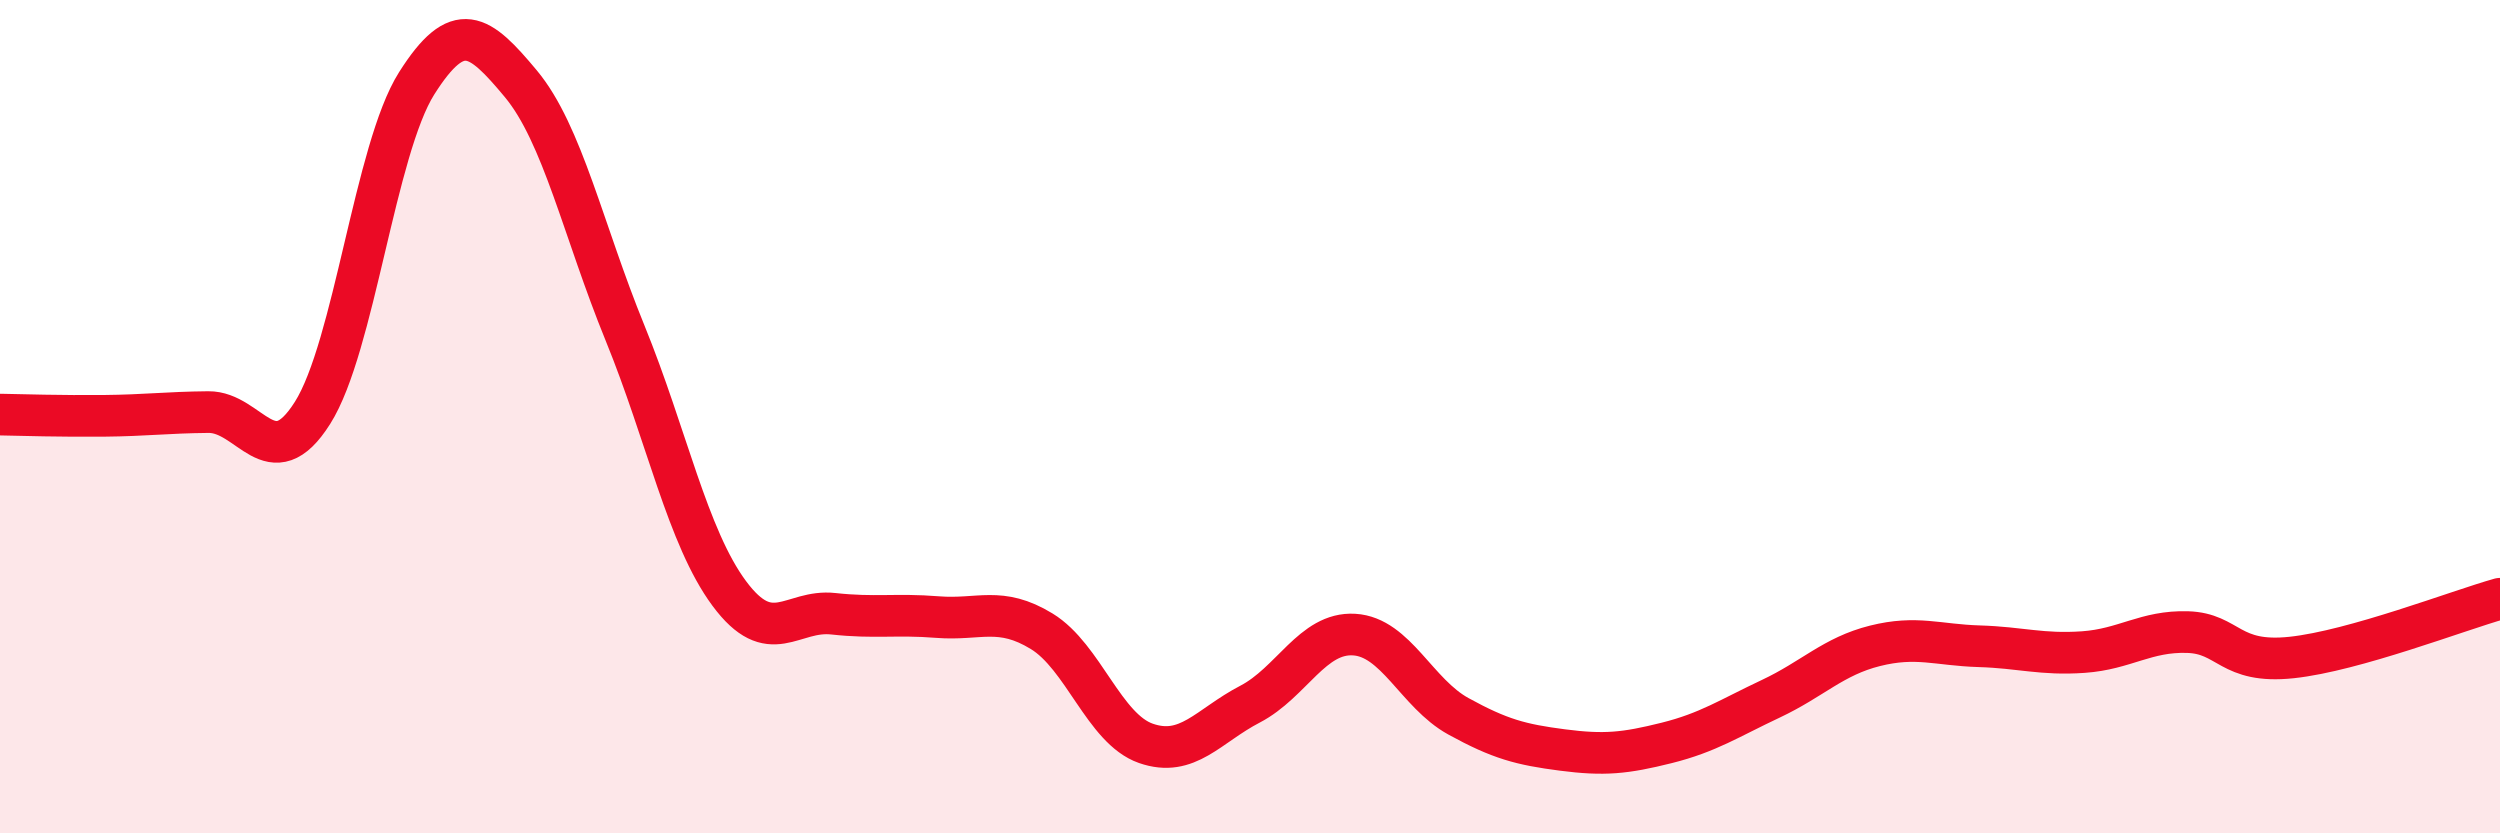 
    <svg width="60" height="20" viewBox="0 0 60 20" xmlns="http://www.w3.org/2000/svg">
      <path
        d="M 0,9.95 C 0.5,9.96 1.5,9.99 2.5,9.98 C 3.5,9.97 4,9.9 5,9.89 C 6,9.88 6.5,11.49 7.5,9.91 C 8.5,8.33 9,3.58 10,2 C 11,0.42 11.5,0.81 12.5,2.01 C 13.5,3.21 14,5.54 15,7.99 C 16,10.44 16.5,12.89 17.5,14.24 C 18.5,15.59 19,14.62 20,14.73 C 21,14.84 21.5,14.73 22.5,14.81 C 23.5,14.89 24,14.54 25,15.15 C 26,15.76 26.5,17.49 27.5,17.84 C 28.5,18.19 29,17.42 30,16.9 C 31,16.38 31.5,15.17 32.5,15.23 C 33.5,15.29 34,16.64 35,17.19 C 36,17.74 36.5,17.87 37.5,18 C 38.5,18.13 39,18.08 40,17.83 C 41,17.58 41.5,17.24 42.5,16.77 C 43.5,16.3 44,15.75 45,15.5 C 46,15.25 46.5,15.48 47.5,15.51 C 48.5,15.54 49,15.72 50,15.65 C 51,15.58 51.5,15.14 52.5,15.17 C 53.5,15.2 53.5,15.94 55,15.78 C 56.5,15.62 59,14.65 60,14.37L60 20L0 20Z"
        fill="#EB0A25"
        opacity="0.1"
        stroke-linecap="round"
        stroke-linejoin="round"
      />
      <path
        d="M 0,9.95 C 0.5,9.96 1.5,9.99 2.5,9.98 C 3.5,9.97 4,9.9 5,9.89 C 6,9.88 6.5,11.49 7.5,9.91 C 8.5,8.33 9,3.58 10,2 C 11,0.42 11.5,0.81 12.5,2.01 C 13.5,3.21 14,5.54 15,7.99 C 16,10.44 16.5,12.89 17.5,14.24 C 18.5,15.59 19,14.62 20,14.73 C 21,14.84 21.5,14.73 22.5,14.81 C 23.5,14.89 24,14.54 25,15.15 C 26,15.76 26.5,17.49 27.5,17.84 C 28.5,18.19 29,17.42 30,16.9 C 31,16.38 31.5,15.17 32.5,15.23 C 33.5,15.29 34,16.64 35,17.19 C 36,17.74 36.5,17.87 37.5,18 C 38.5,18.13 39,18.08 40,17.83 C 41,17.58 41.5,17.24 42.5,16.77 C 43.5,16.3 44,15.75 45,15.5 C 46,15.25 46.5,15.48 47.5,15.51 C 48.5,15.54 49,15.72 50,15.65 C 51,15.58 51.5,15.14 52.5,15.17 C 53.5,15.2 53.5,15.94 55,15.78 C 56.5,15.62 59,14.65 60,14.37"
        stroke="#EB0A25"
        stroke-width="1"
        fill="none"
        stroke-linecap="round"
        stroke-linejoin="round"
      />
    </svg>
  